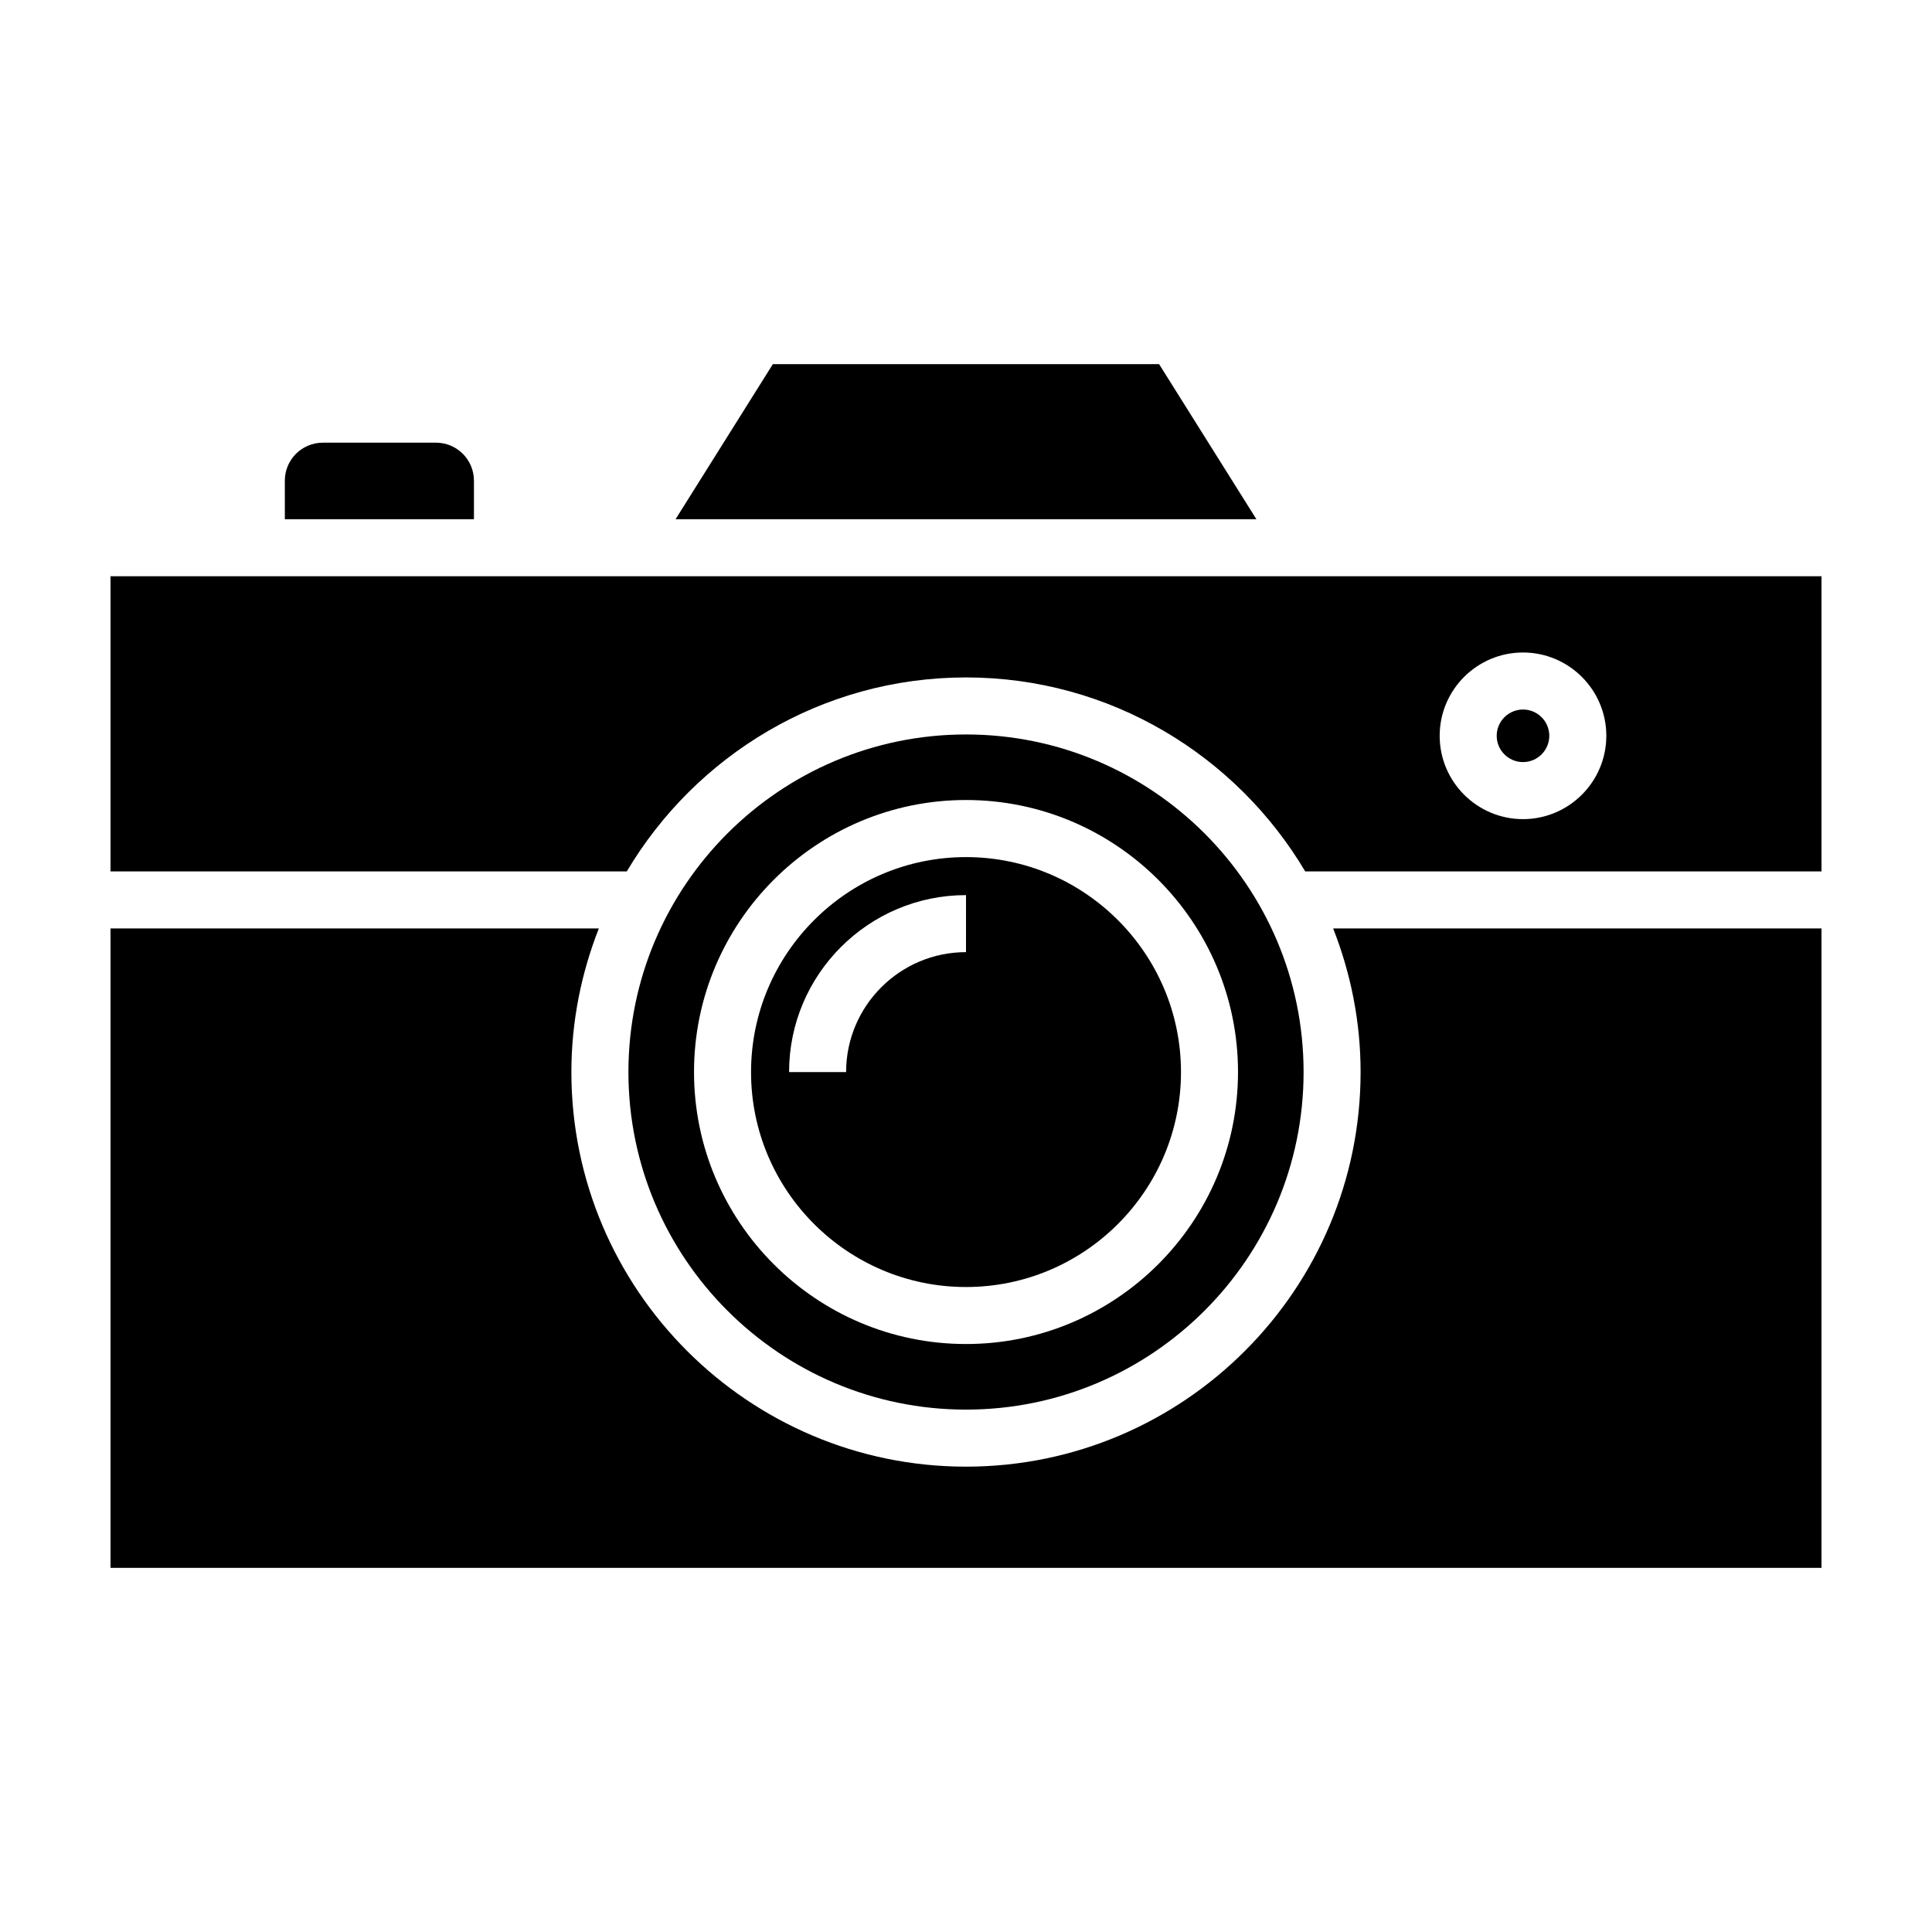 <?xml version="1.0" encoding="UTF-8"?>
<!-- Uploaded to: SVG Repo, www.svgrepo.com, Generator: SVG Repo Mixer Tools -->
<svg fill="#000000" width="800px" height="800px" version="1.1" viewBox="144 144 512 512" xmlns="http://www.w3.org/2000/svg">
 <g>
  <path d="m310.11 374.93c18.238-30.711 51.648-51.402 89.891-51.402 38.238 0 71.656 20.691 89.895 51.41l136.82-0.004v-78.219h-453.43v78.215zm237.5-58.012c12.176 0 22.082 9.906 22.082 22.078s-9.906 22.082-22.082 22.082-22.082-9.906-22.082-22.082c0-12.18 9.902-22.078 22.082-22.078z"/>
  <path d="m547.61 345.96c3.844 0 6.969-3.125 6.969-6.969 0-3.84-3.125-6.961-6.969-6.961s-6.969 3.125-6.969 6.961c0.004 3.844 3.129 6.969 6.969 6.969z"/>
  <path d="m400 371.14c-31.406 0-56.965 25.559-56.965 56.973-0.004 31.41 25.551 56.961 56.965 56.961s56.973-25.555 56.973-56.965c-0.004-31.41-25.562-56.969-56.973-56.969zm0 25.188c-17.523 0-31.773 14.258-31.773 31.781h-15.113c0-25.855 21.035-46.895 46.891-46.895z"/>
  <path d="m497.3 390.05c4.637 11.809 7.273 24.621 7.273 38.059 0 57.668-46.914 104.57-104.58 104.57-57.66 0-104.57-46.914-104.57-104.57 0-13.438 2.637-26.242 7.273-38.059h-129.41v169.45h453.43l-0.004-169.45z"/>
  <path d="m400 338.64c-49.328 0-89.461 40.133-89.461 89.461-0.004 49.328 40.133 89.461 89.461 89.461 49.332 0 89.465-40.133 89.465-89.461s-40.133-89.461-89.465-89.461zm0 161.54c-39.746 0-72.078-32.336-72.078-72.078-0.004-39.75 32.332-72.09 72.078-72.09 39.75 0 72.086 32.336 72.086 72.086-0.004 39.75-32.344 72.082-72.086 72.082z"/>
  <path d="m476.96 281.6-25.785-41.098h-102.36l-25.785 41.098z"/>
  <path d="m269.6 281.6v-10.211c0-5.566-4.508-10.078-10.078-10.078l-29.961 0.004c-5.566 0-10.078 4.508-10.078 10.078l0.004 10.207z"/>
 </g>
</svg>